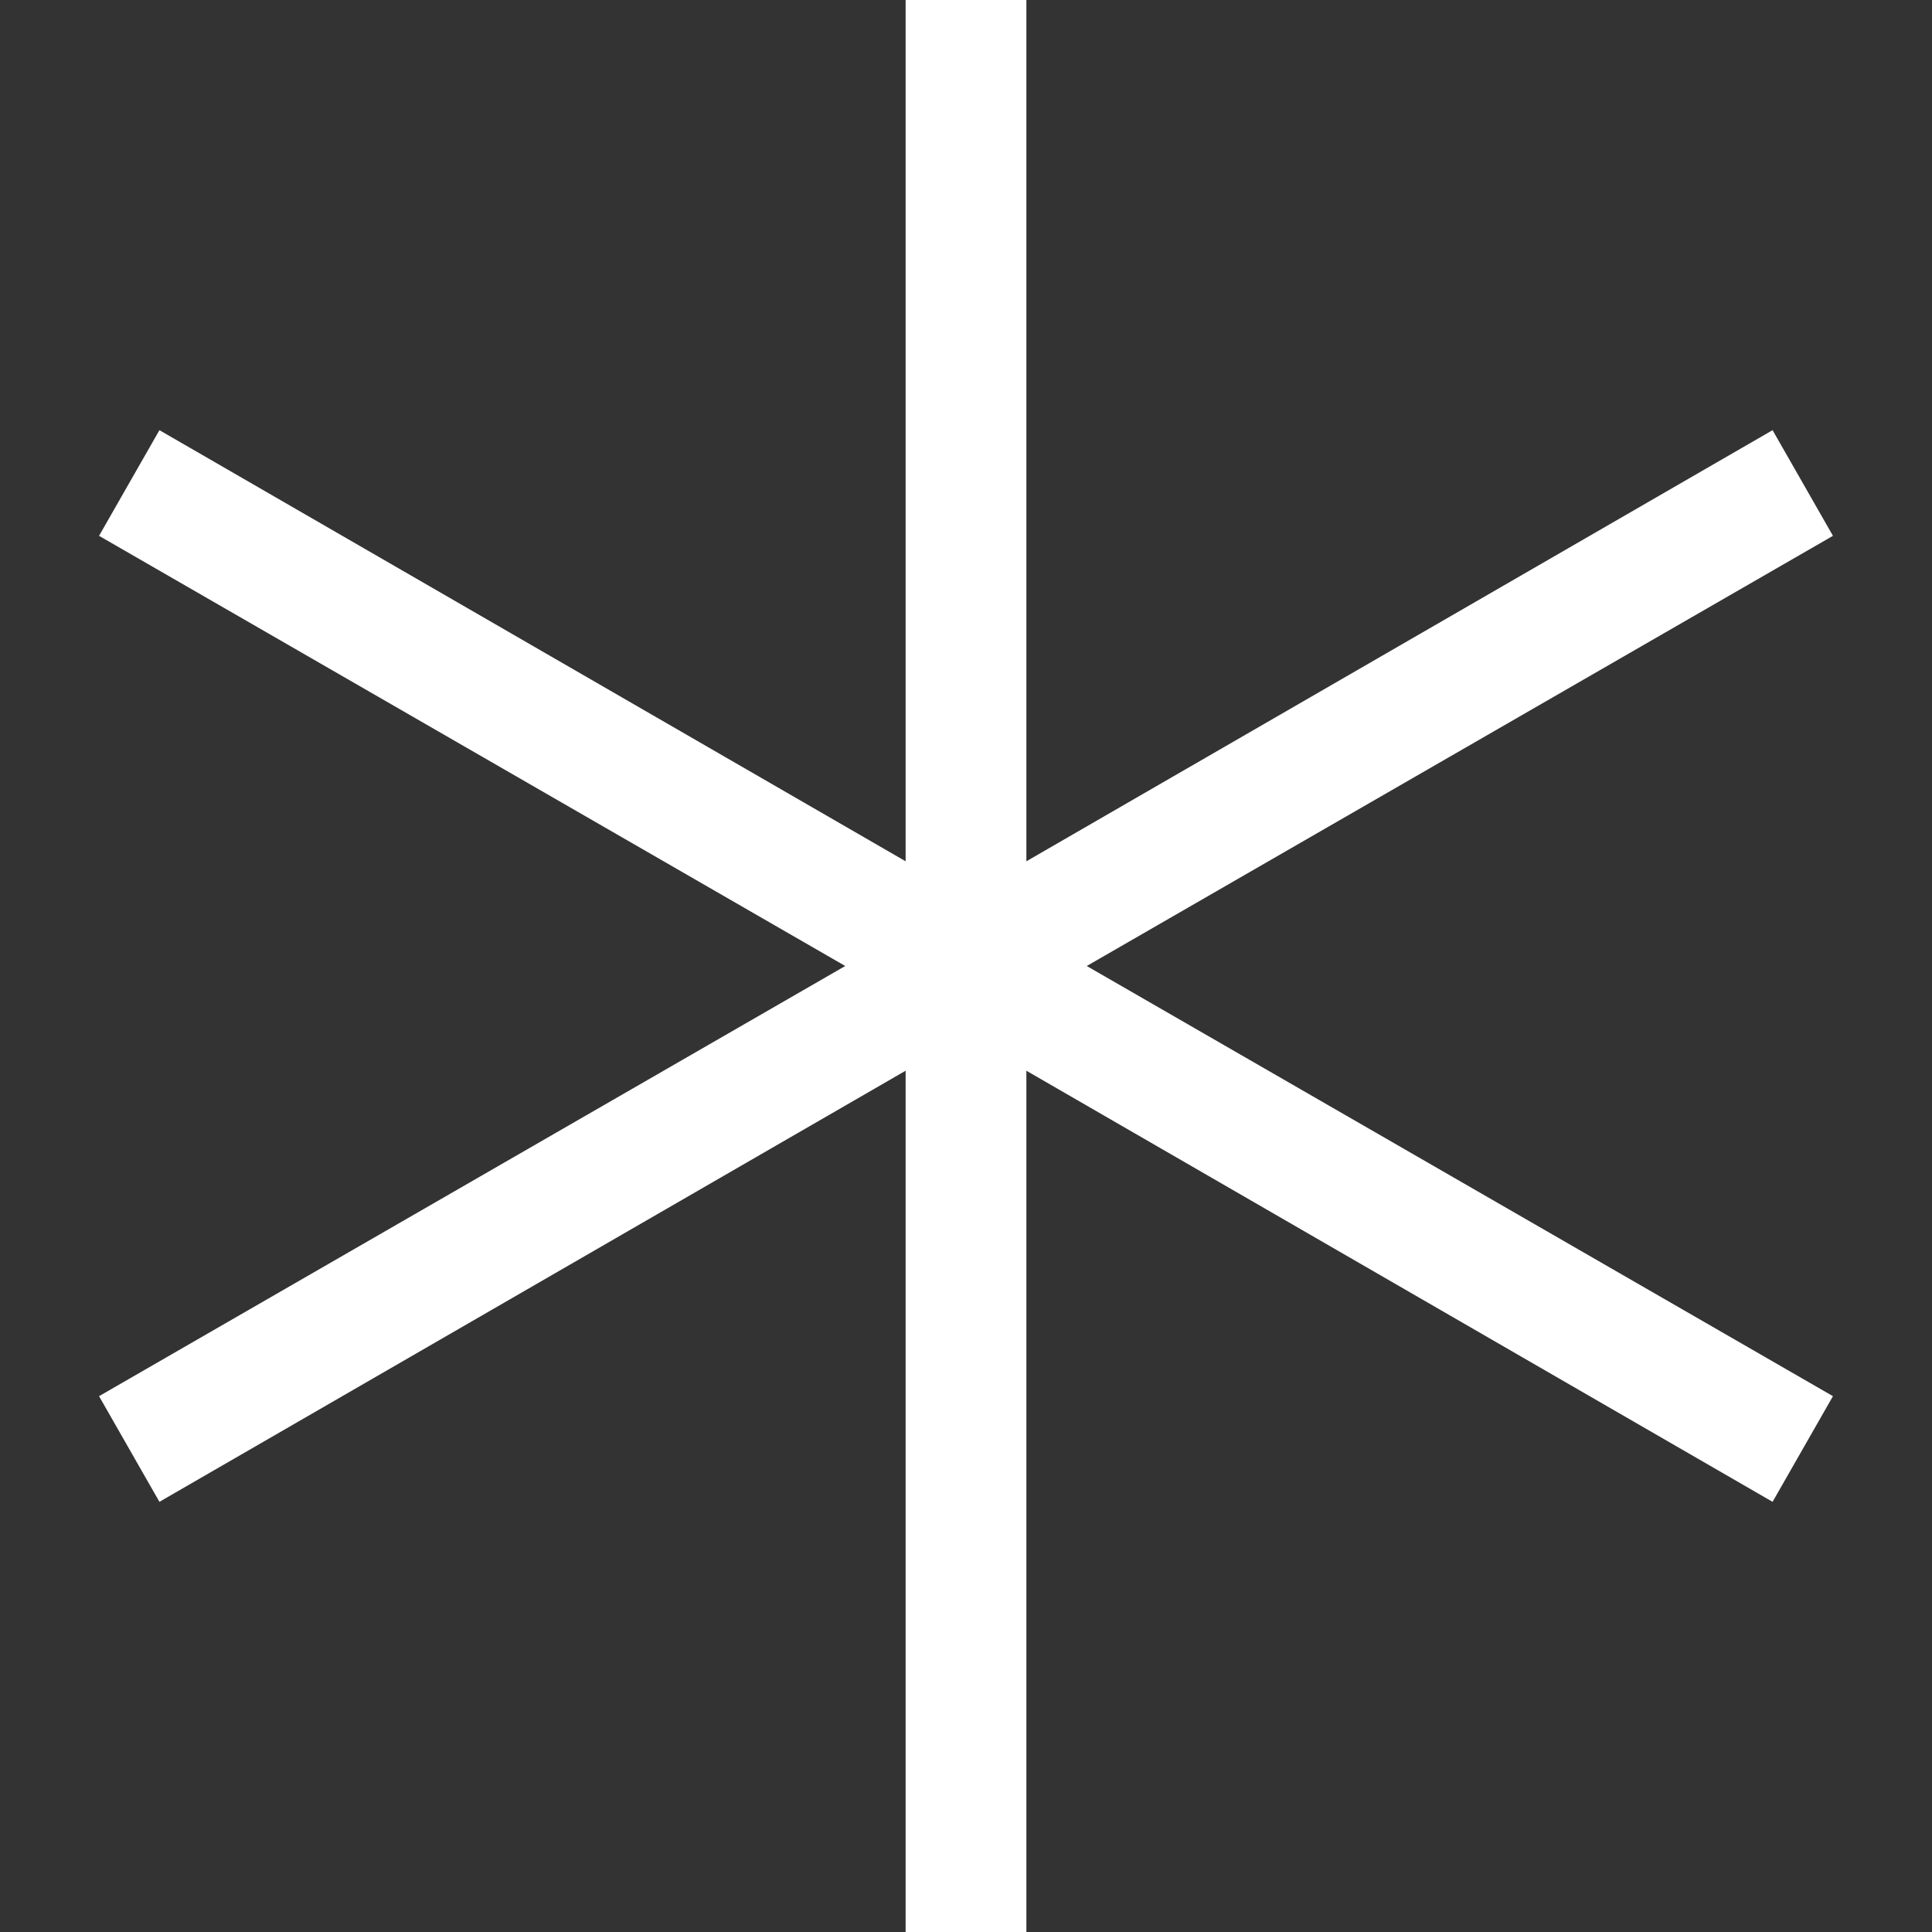 <svg xmlns="http://www.w3.org/2000/svg" version="1.1" xmlns:xlink="http://www.w3.org/1999/xlink" width="512" height="512" x="0" y="0" viewBox="0 0 2048 2048" style="enable-background:new 0 0 512 512" xml:space="preserve"><rect x="0" y="0" width="2048" height="2048" fill="#333333" stroke="none"/><g><path d="m1943 568-791 456 791 456-64 112-791-457v913H960v-913l-791 457-64-112 791-456-791-456 64-112 791 457V0h128v913l791-457z" fill="#ffffff" opacity="1" data-original="#000000"></path></g></svg>
